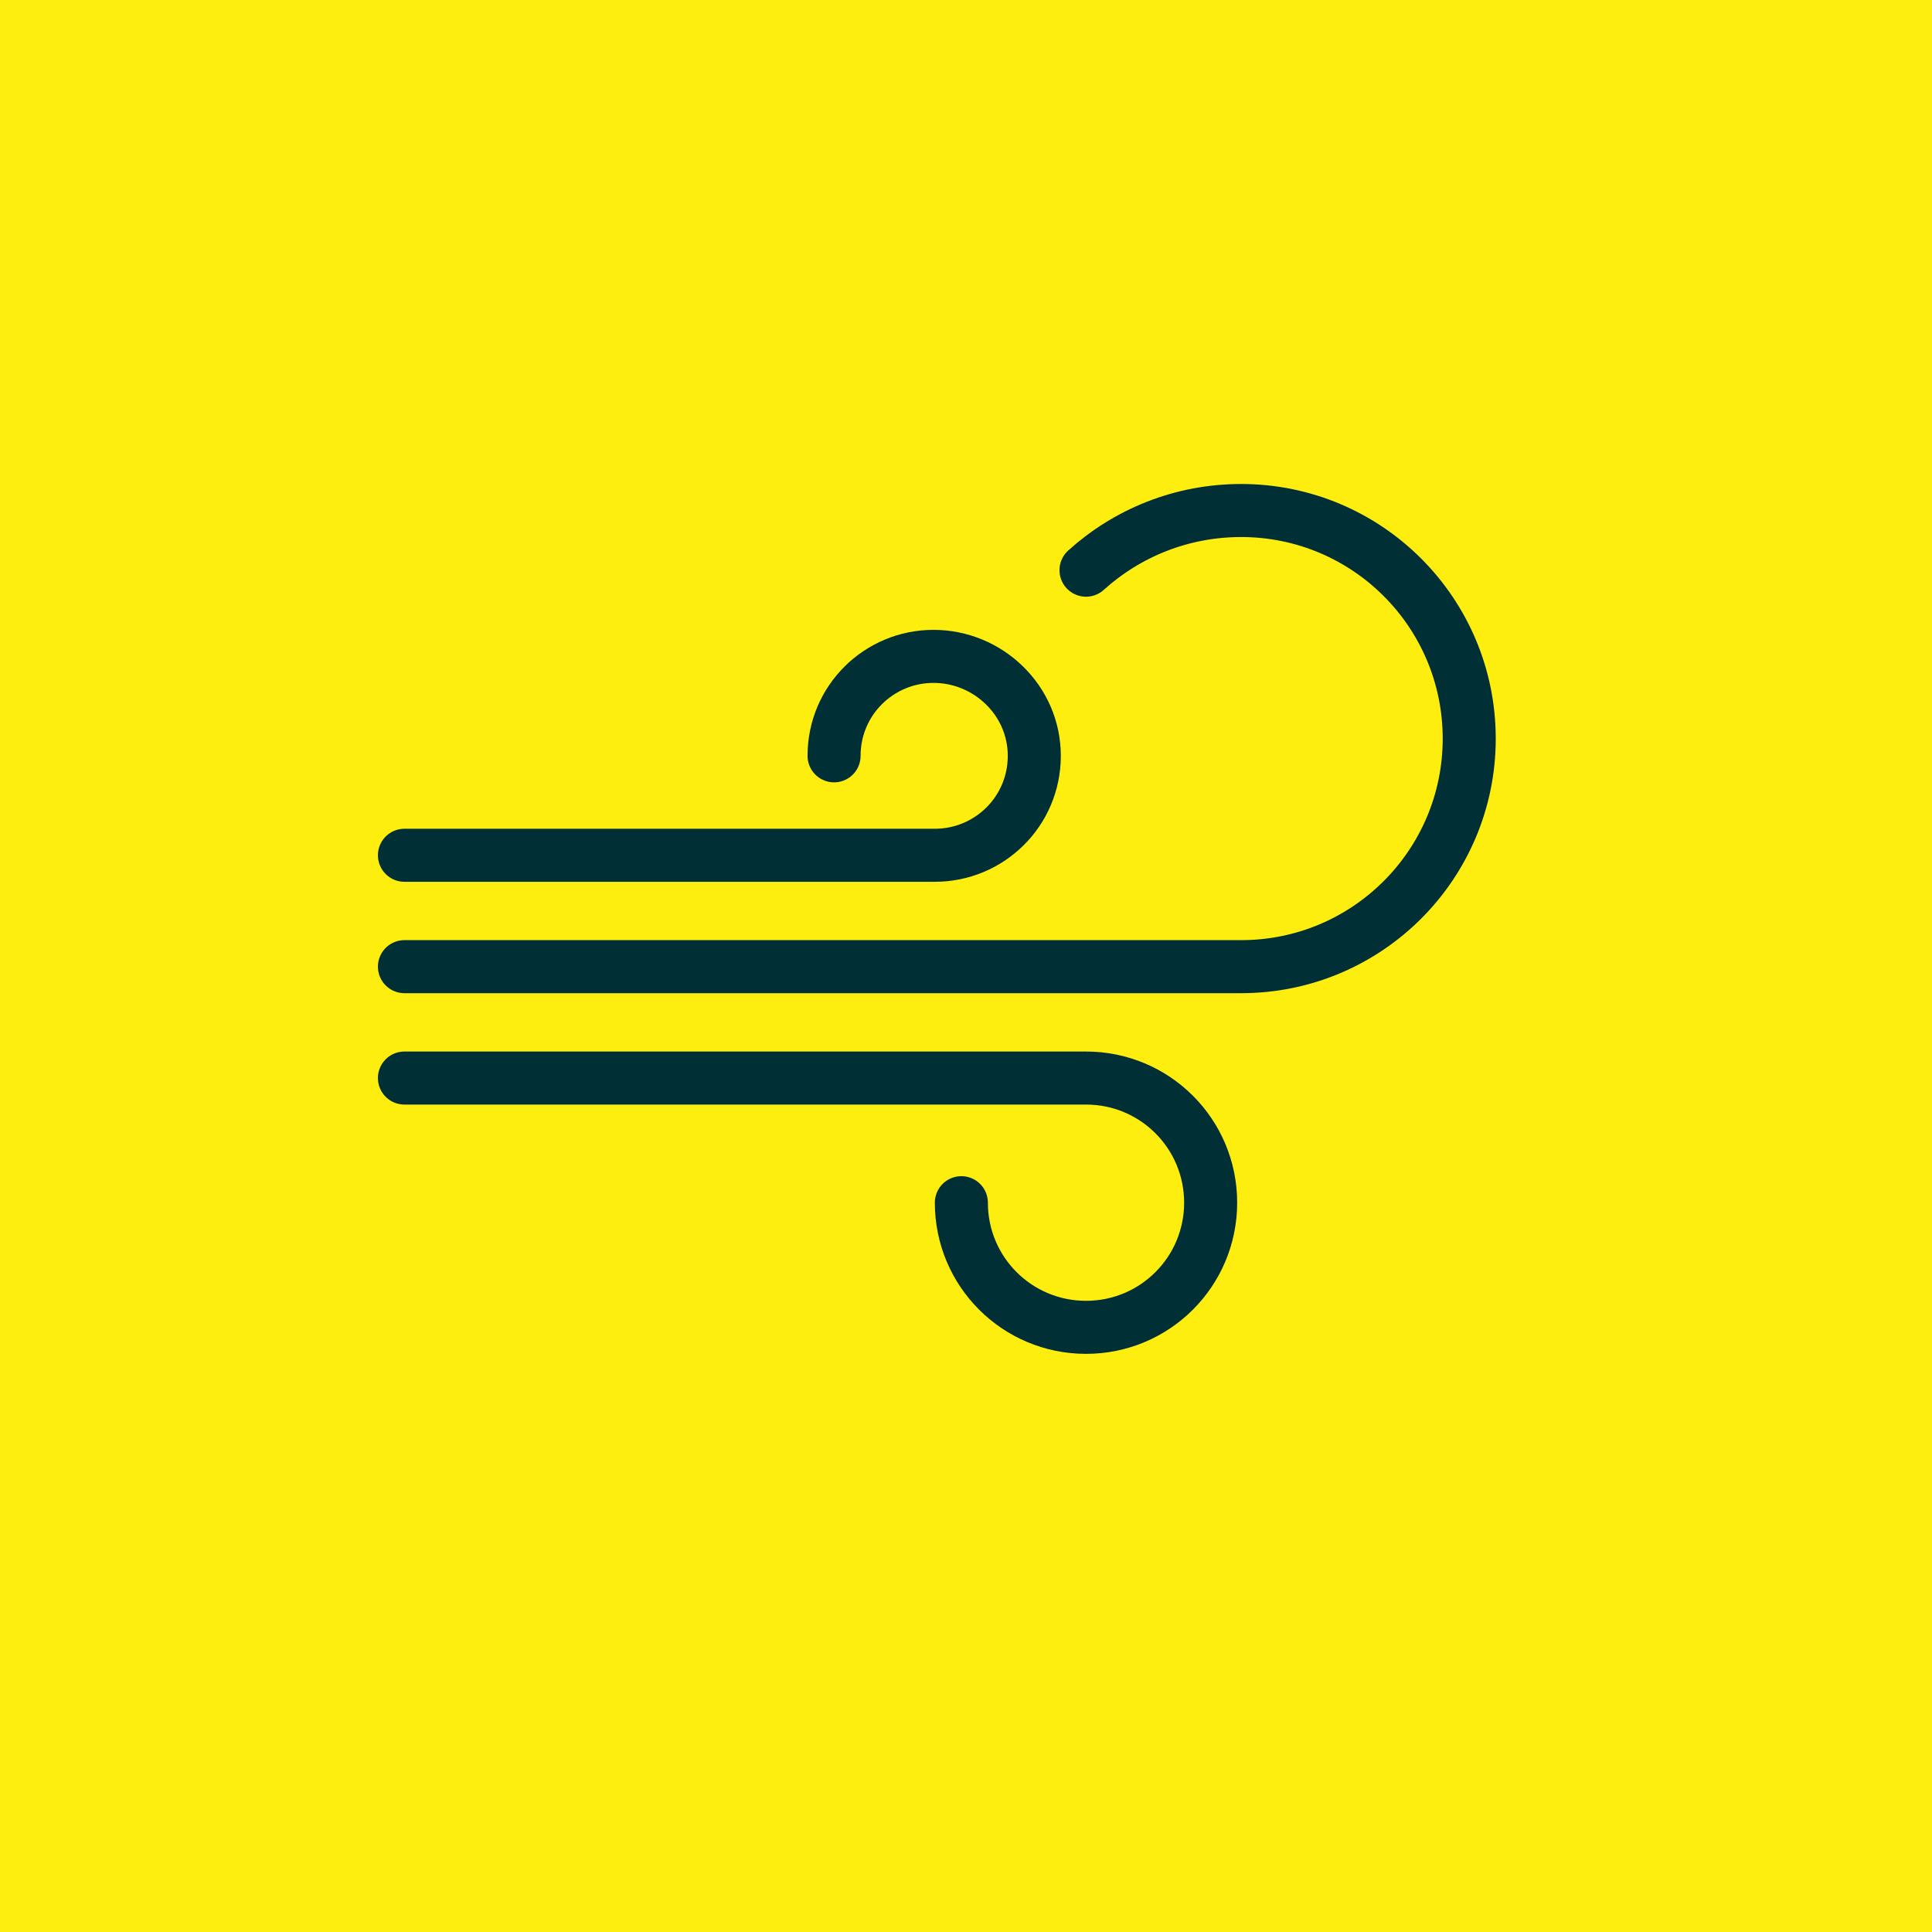 <?xml version="1.0" encoding="utf-8"?>
<!-- Generator: Adobe Illustrator 24.3.0, SVG Export Plug-In . SVG Version: 6.00 Build 0)  -->
<svg version="1.1" id="Layer_1" xmlns="http://www.w3.org/2000/svg" xmlns:xlink="http://www.w3.org/1999/xlink" x="0px" y="0px"
	 viewBox="0 0 145.7 145.7" style="enable-background:new 0 0 145.7 145.7;" xml:space="preserve">
<style type="text/css">
	.st0{fill:#FDEE10;}
	.st1{fill:none;stroke:#003035;stroke-width:4;stroke-linecap:round;stroke-miterlimit:10;}
</style>
<g id="Layer_223">
	<rect class="st0" width="145.7" height="145.7"/>
</g>
<g id="wind">
	<g>
		<path class="st1" d="M62.9,57c0-4.2,3.4-7.5,7.5-7.5S78,52.8,78,57s-3.4,7.5-7.5,7.5h-40"/>
		<path class="st1" d="M72.5,90.7c0,5.2,4.2,9.4,9.4,9.4c5.2,0,9.4-4.2,9.4-9.4c0-5.2-4.2-9.4-9.4-9.4H30.5"/>
		<path class="st1" d="M30.5,72.9h63.1c9.5,0,17.2-7.7,17.2-17.2s-7.7-17.2-17.2-17.2c-4.5,0-8.6,1.7-11.7,4.5"/>
	</g>
</g>
</svg>

